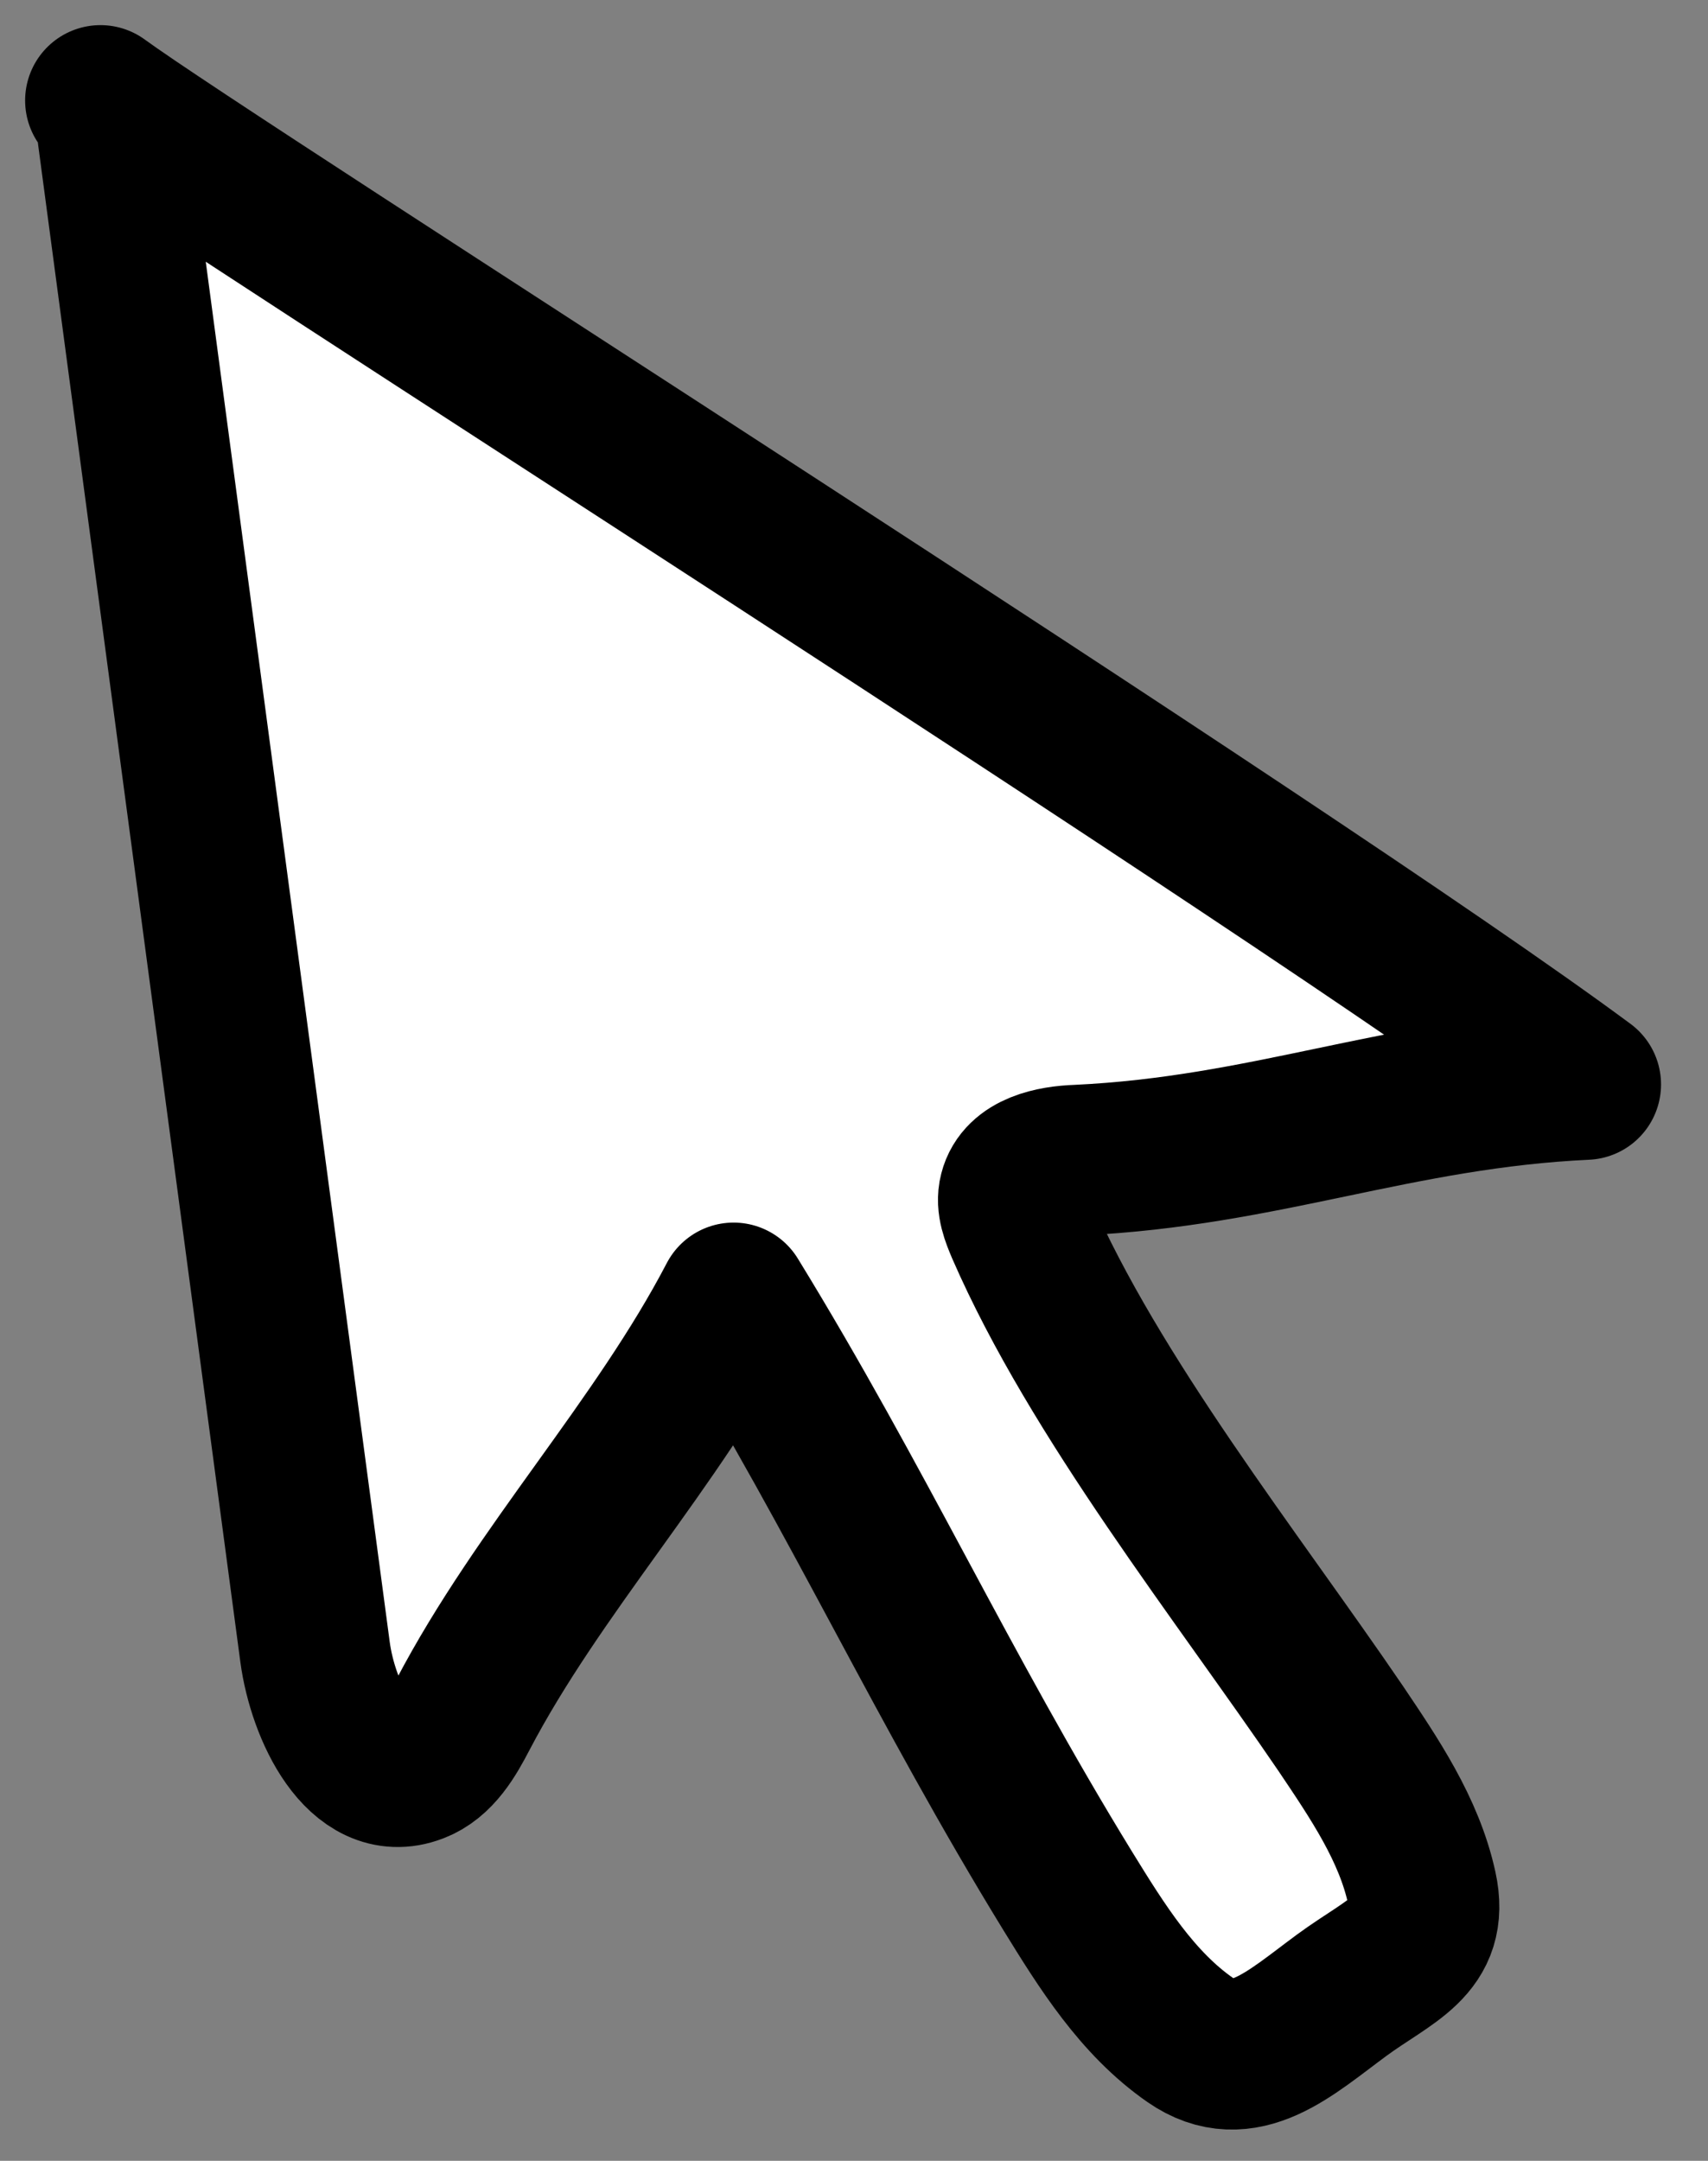 <?xml version="1.0" encoding="UTF-8"?> <svg xmlns="http://www.w3.org/2000/svg" width="34" height="43" viewBox="0 0 34 43" fill="none"><rect x="0" y="0" width="34" height="43" fill="#808080" stroke="none"/><path d="M2.246 2.683C3.587 12.749 4.929 22.815 6.271 32.872C6.429 34.046 7.175 35.606 8.28 35.185C8.727 35.019 8.99 34.554 9.209 34.134C10.727 31.234 13.086 28.737 14.603 25.829C17.103 29.902 18.76 33.565 21.26 37.638C21.935 38.733 22.637 39.863 23.698 40.599C24.759 41.335 25.671 40.468 26.706 39.706C27.671 38.996 28.557 38.733 28.302 37.568C28.048 36.403 27.355 35.387 26.689 34.397C24.619 31.357 21.795 27.809 20.33 24.445C20.234 24.217 20.128 23.963 20.19 23.726C20.313 23.236 20.944 23.104 21.453 23.087C25.198 22.912 27.82 21.755 31.565 21.58C25.671 17.217 4.298 3.682 2 2" fill="white"></path><path d="M2.246 2.683C3.587 12.749 4.929 22.815 6.271 32.872C6.429 34.046 7.175 35.606 8.28 35.185C8.727 35.019 8.99 34.554 9.209 34.134C10.727 31.234 13.086 28.737 14.603 25.829C17.103 29.902 18.76 33.565 21.26 37.638C21.935 38.733 22.637 39.863 23.698 40.599C24.759 41.335 25.671 40.468 26.706 39.706C27.671 38.996 28.557 38.733 28.302 37.568C28.048 36.403 27.355 35.387 26.689 34.397C24.619 31.357 21.795 27.809 20.33 24.445C20.234 24.217 20.128 23.963 20.19 23.726C20.313 23.236 20.944 23.104 21.453 23.087C25.198 22.912 27.82 21.755 31.565 21.58C25.671 17.217 4.298 3.682 2 2" stroke="black" stroke-width="3" stroke-linecap="round" stroke-linejoin="round"></path></svg> 